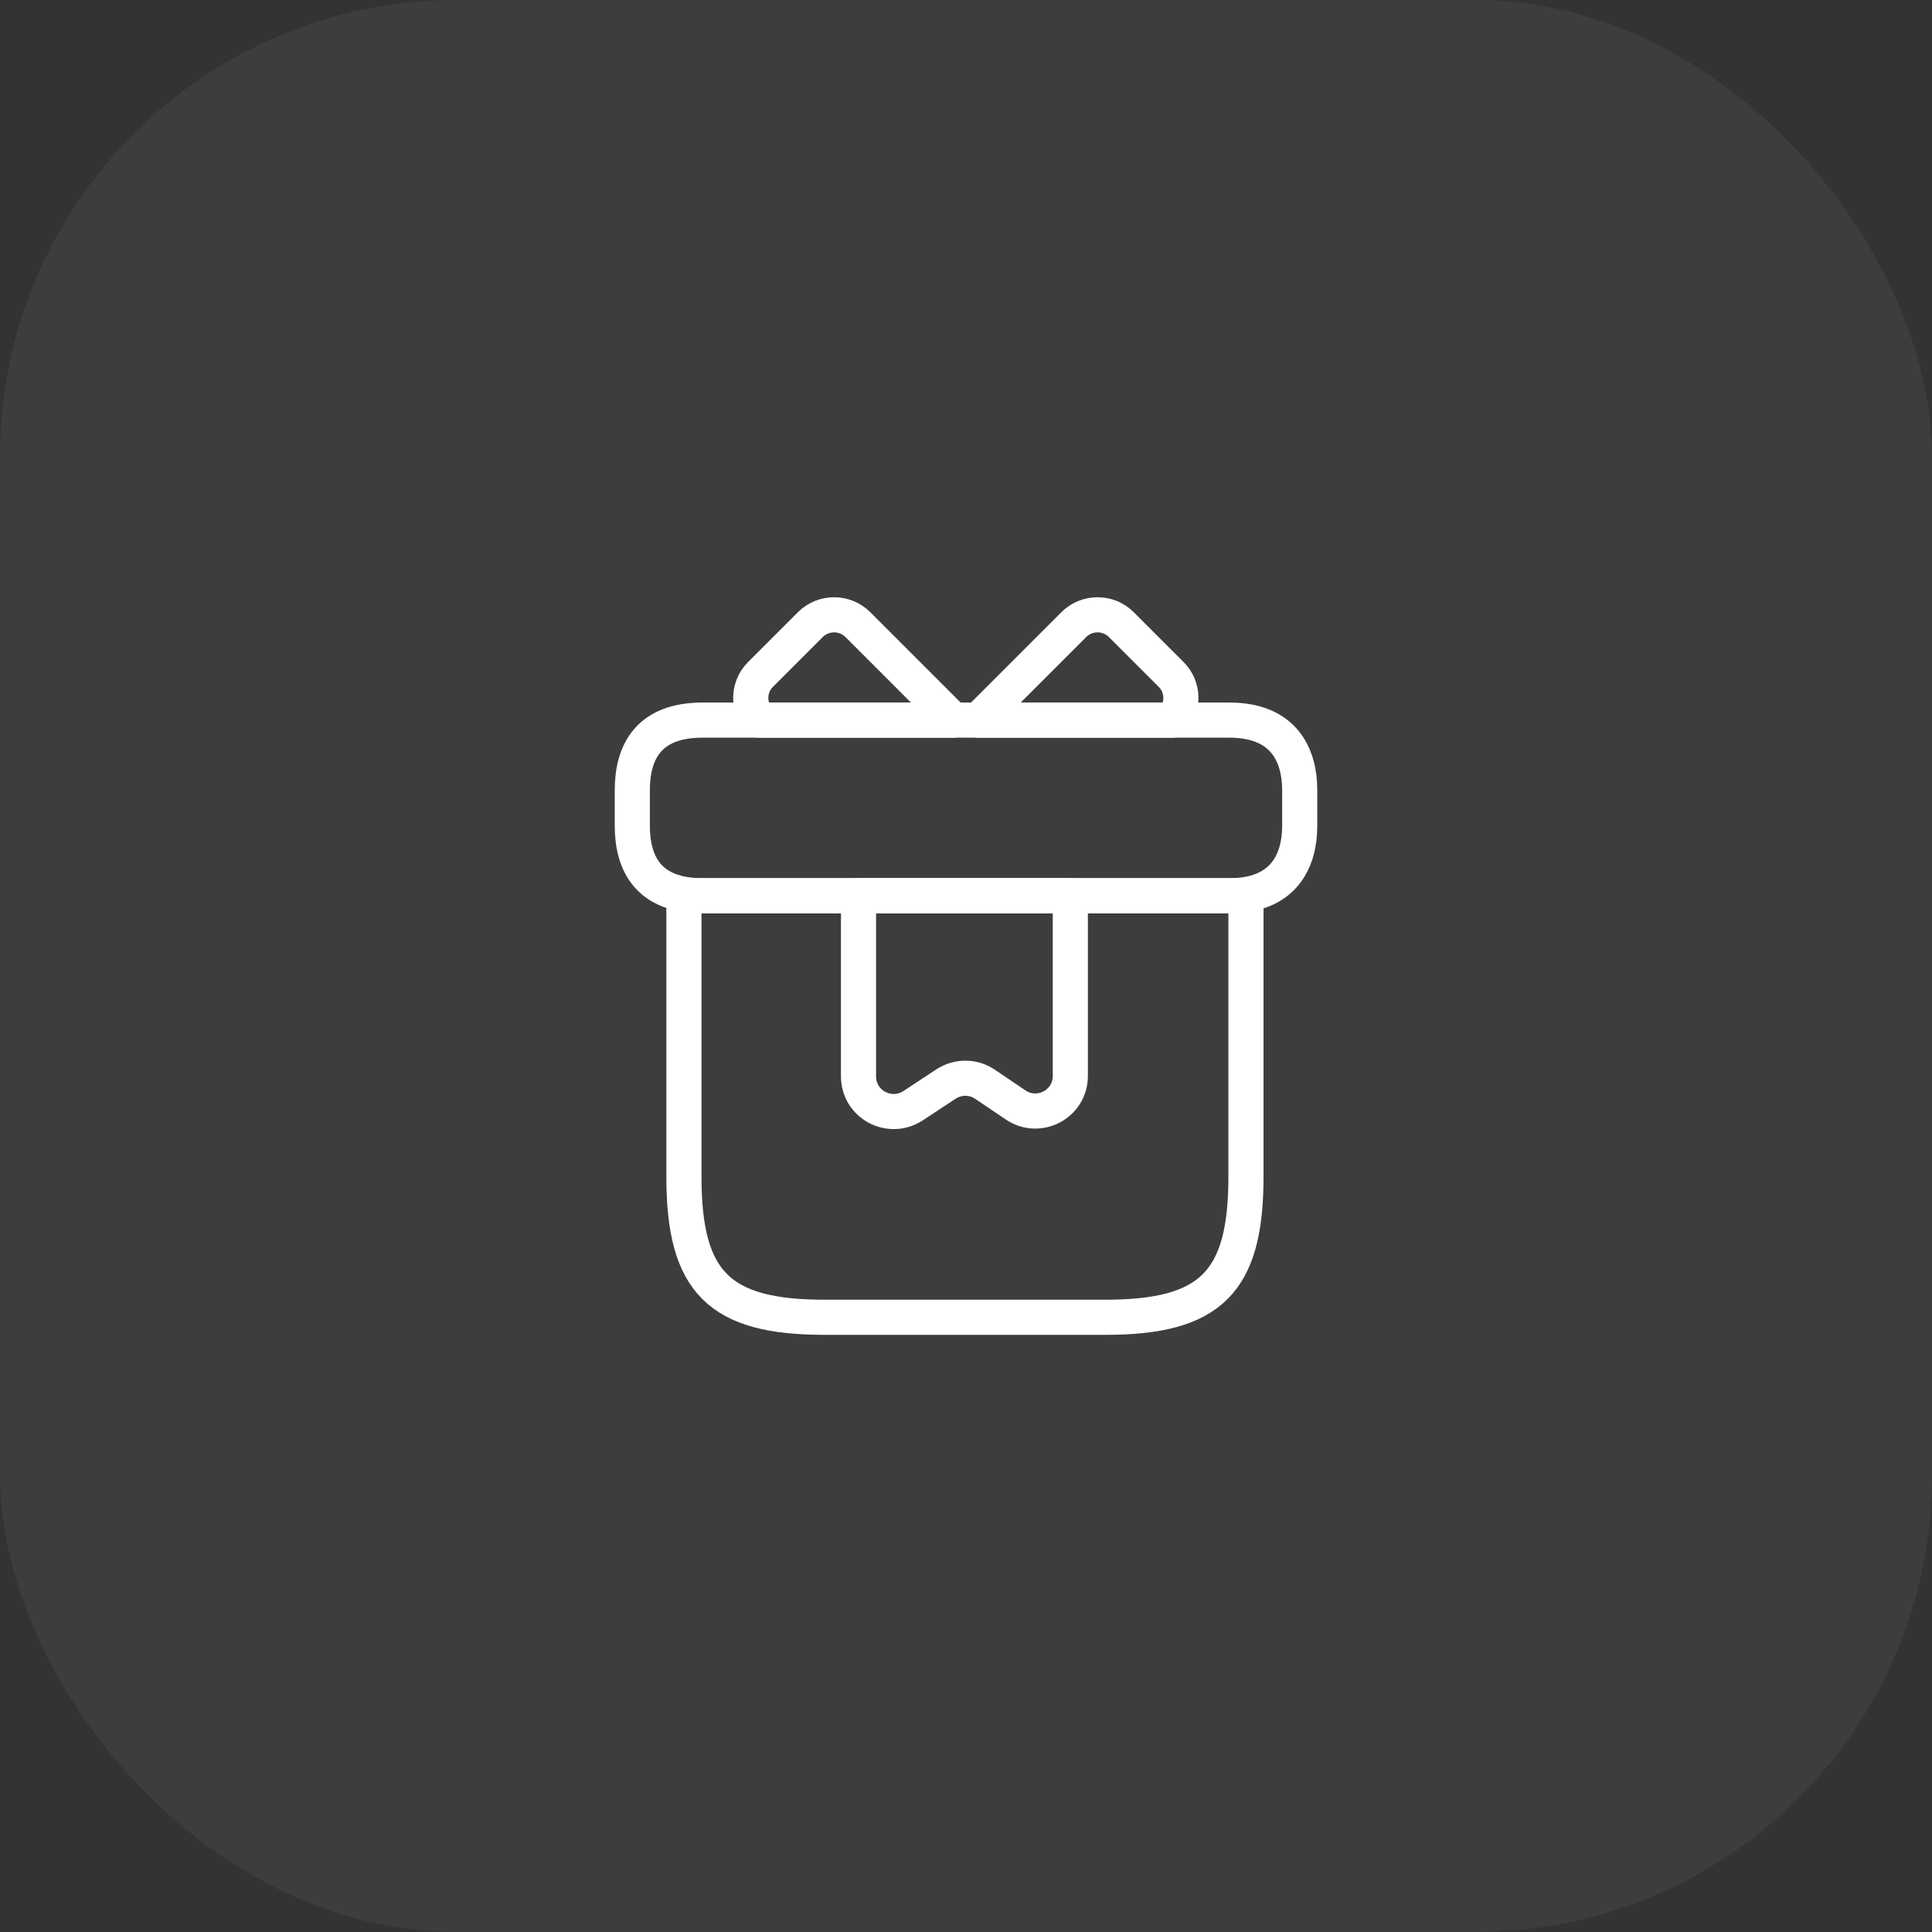 <?xml version="1.0" encoding="UTF-8"?> <svg xmlns="http://www.w3.org/2000/svg" width="110" height="110" viewBox="0 0 110 110" fill="none"><rect x="0" y="0" width="110" height="110" fill="#333333" stroke="none"/> <rect opacity="0.05" width="110" height="110" rx="26" fill="white"></rect> <path d="M70.94 51H38.94V67C38.94 73 40.94 75 46.94 75H62.94C68.94 75 70.94 73 70.94 67V51Z" stroke="white" stroke-width="2" stroke-miterlimit="10" stroke-linecap="round" stroke-linejoin="round"></path> <path d="M74 45V47C74 49.2 72.94 51 70 51H40C36.94 51 36 49.2 36 47V45C36 42.8 36.94 41 40 41H70C72.94 41 74 42.8 74 45Z" stroke="white" stroke-width="2" stroke-miterlimit="10" stroke-linecap="round" stroke-linejoin="round"></path> <path d="M54.28 41H43.24C42.56 40.26 42.58 39.12 43.3 38.4L46.14 35.56C46.88 34.82 48.1 34.82 48.84 35.56L54.28 41Z" stroke="white" stroke-width="2" stroke-miterlimit="10" stroke-linecap="round" stroke-linejoin="round"></path> <path d="M66.74 41H55.7L61.14 35.56C61.88 34.82 63.1 34.82 63.84 35.56L66.68 38.4C67.4 39.12 67.42 40.26 66.74 41Z" stroke="white" stroke-width="2" stroke-miterlimit="10" stroke-linecap="round" stroke-linejoin="round"></path> <path d="M48.88 51V61.28C48.88 62.88 50.64 63.82 51.98 62.96L53.86 61.72C54.54 61.28 55.4 61.28 56.06 61.72L57.84 62.92C59.16 63.8 60.94 62.86 60.94 61.26V51H48.88Z" stroke="white" stroke-width="2" stroke-miterlimit="10" stroke-linecap="round" stroke-linejoin="round"></path> </svg> 